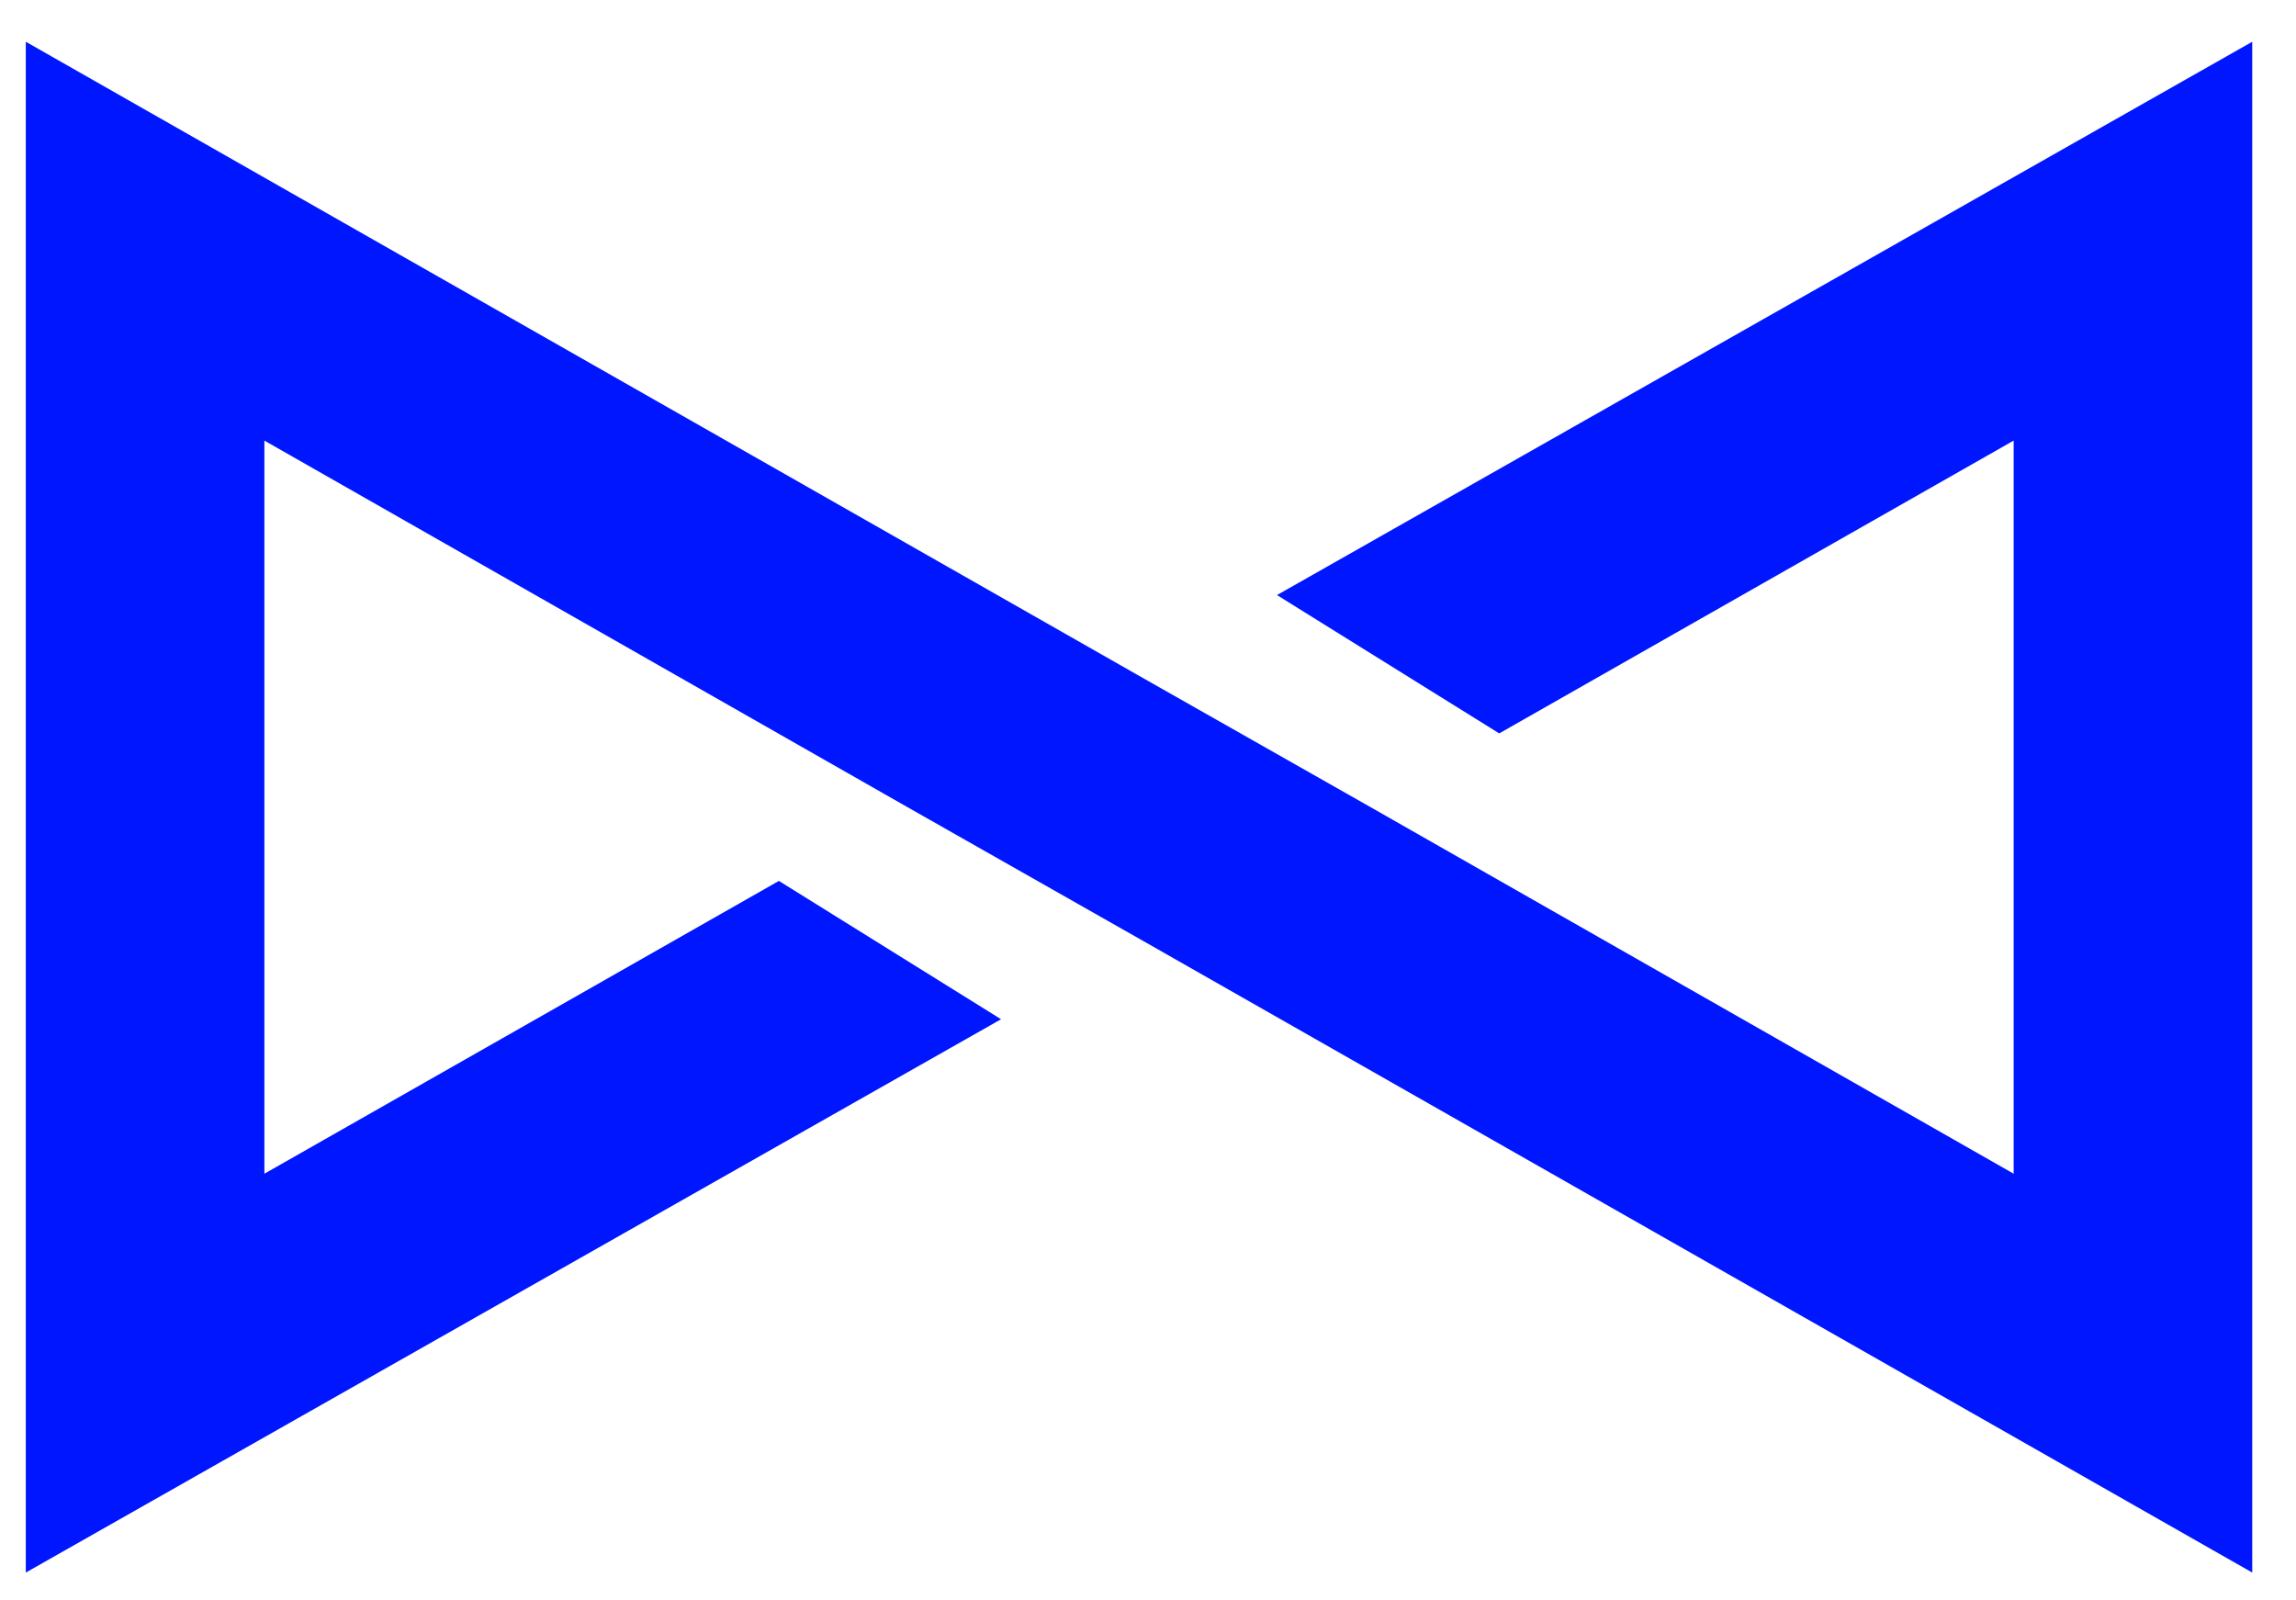 <svg width="33" height="23" viewBox="0 0 33 23" fill="none" xmlns="http://www.w3.org/2000/svg">
<path d="M32.371 22.6V0.6L18.354 8.552L21.548 10.54L28.942 6.332V16.868L19.699 11.6L16.371 9.712L0.371 0.6V22.6L14.388 14.648L11.195 12.66L3.8 16.868V6.332L13.043 11.6L16.371 13.489L32.371 22.6Z" fill="#0016FF"/>
</svg>
